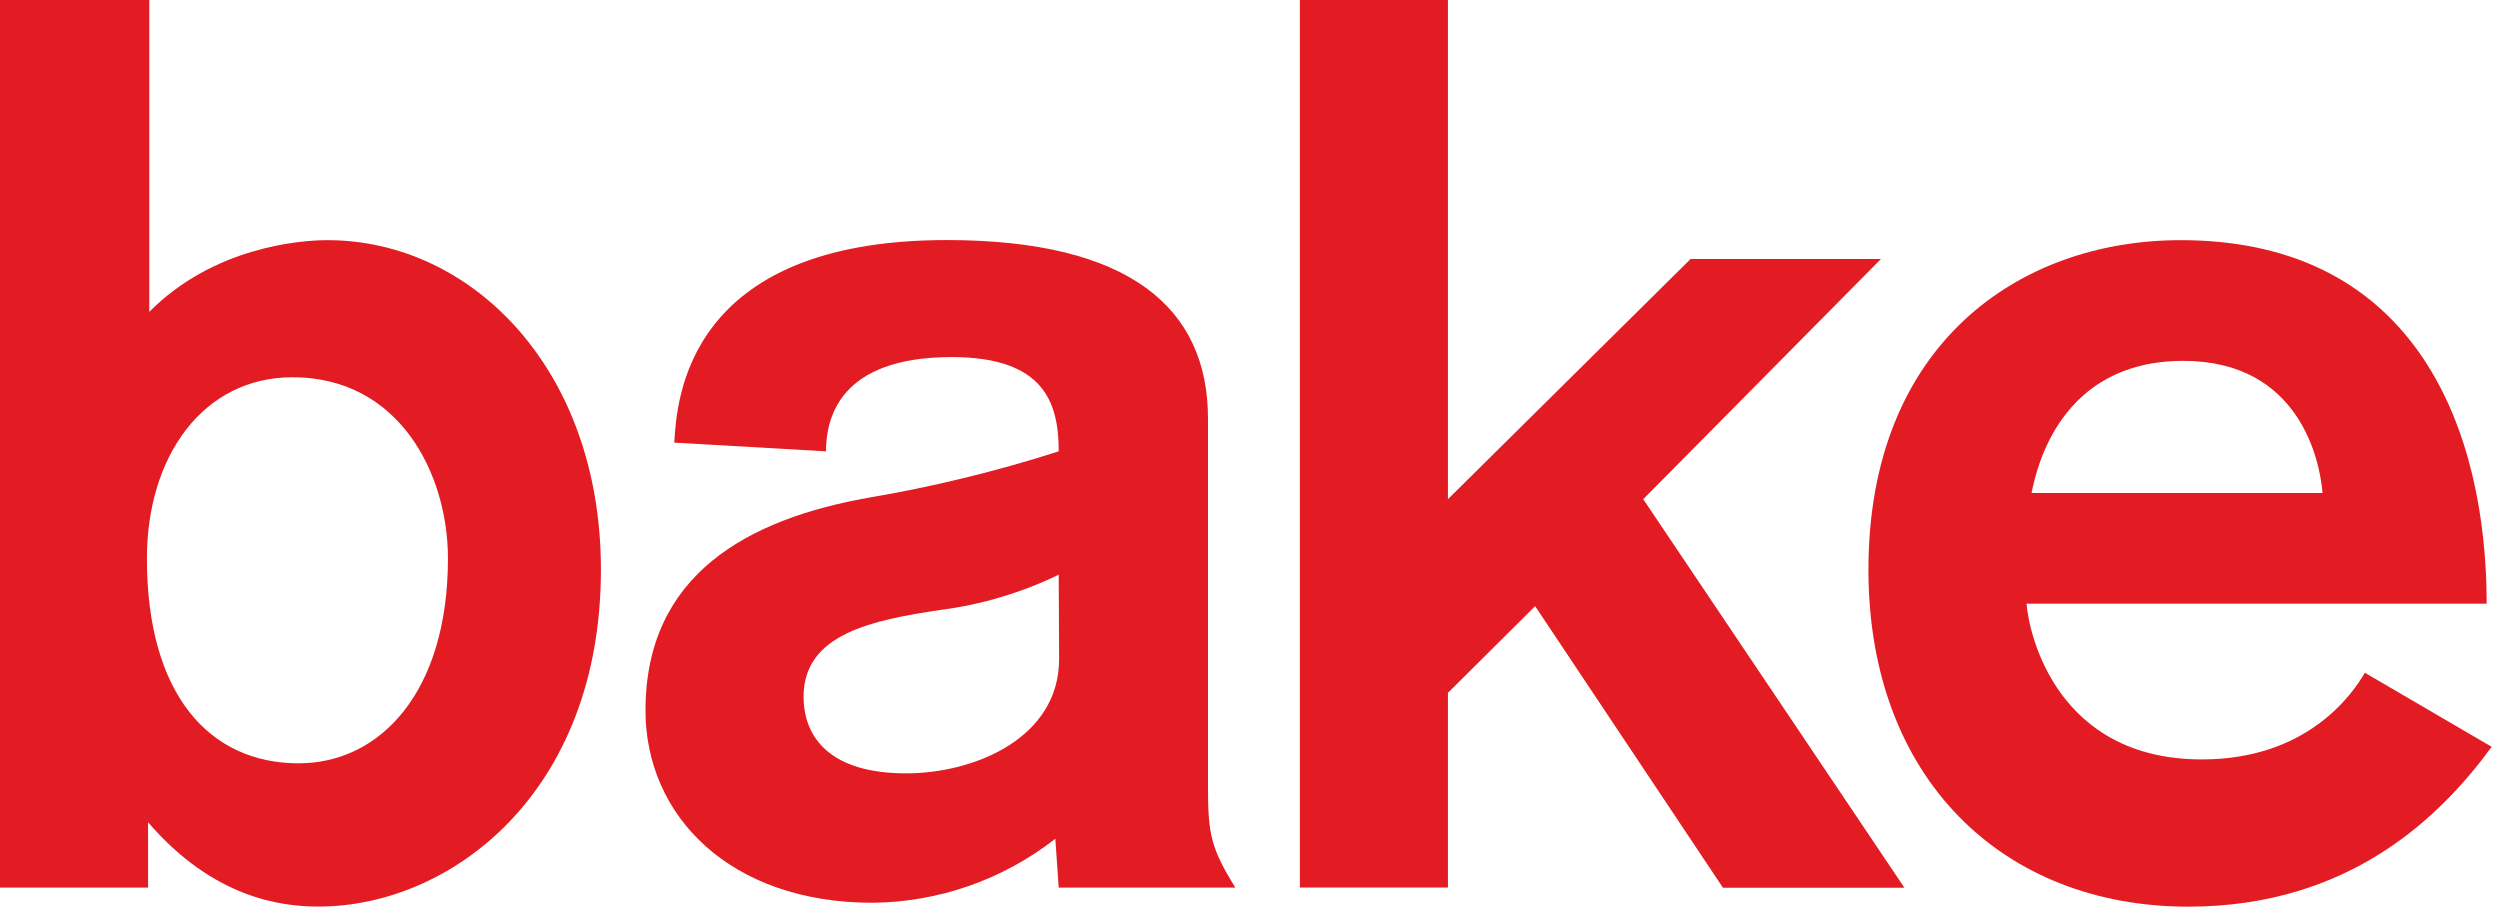 <svg width="244" height="89" viewBox="0 0 244 89" fill="none" xmlns="http://www.w3.org/2000/svg">
<g clip-path="url(#clip0_50_422)">
<path d="M14.57 0V30.44C20.77 24.17 29.14 23.44 31.94 23.44C46 23.43 58.65 36 58.65 55.59C58.65 77.44 43.95 88.48 31.09 88.48C27.57 88.48 20.89 87.74 14.45 80.25V86.63H0V0H14.57ZM29.15 74.5C37.04 74.5 43.72 67.63 43.72 54.5C43.72 46.27 38.99 36.82 28.55 36.82C19.81 36.82 14.34 44.55 14.34 54.5C14.33 67.74 20.4 74.5 29.15 74.5Z" fill="#E31B23"/>
<path d="M103.33 86.64L103 81.86C97.9 85.852 91.626 88.049 85.15 88.11C71.27 88.11 63 79.65 63 69.34C63 56 73.1 50.68 84.63 48.6C90.964 47.533 97.214 46.013 103.33 44.05C103.33 39.39 101.99 34.85 92.89 34.85C81.89 34.85 80.62 40.85 80.62 44.05L65.81 43.2C66.05 39.14 66.9 23.43 92.4 23.43C110.25 23.43 117.9 30.06 117.9 40.86V76.7C117.9 81.36 118.14 82.7 120.57 86.63H103.33V86.64ZM103.33 56.09C99.694 57.851 95.797 59.013 91.79 59.53C85.11 60.53 78.43 61.87 78.43 67.99C78.43 72.05 81.1 75.48 88.43 75.48C95.11 75.48 103.37 72.04 103.37 64.32L103.33 56.09Z" fill="#E31B23"/>
<path d="M168.159 86.64L149.829 59.16L141.319 67.62V86.62H126.869V0H141.319V48.72L164.999 25.28H183.579L160.379 48.72L185.869 86.64H168.159Z" fill="#E31B23"/>
<path d="M197.789 58.92C198.029 61.98 200.789 74.12 214.899 74.12C225.219 74.12 229.599 67.74 230.809 65.66L243.189 72.89C238.329 79.52 229.469 88.49 213.569 88.49C195.469 88.49 182.359 75.97 182.359 55.6C182.359 33.6 197.059 23.44 212.839 23.44C236.029 23.44 242.699 42.23 242.699 58.92H197.789ZM226.679 48.12C226.439 45.04 224.489 35.22 213.089 35.22C201.089 35.22 198.769 45.66 198.279 48.12H226.679Z" fill="#E31B23"/>
</g>
<defs>
<clipPath id="clip0_50_422">
<rect width="243.19" height="88.49" fill="white"/>
</clipPath>
</defs>
</svg>
